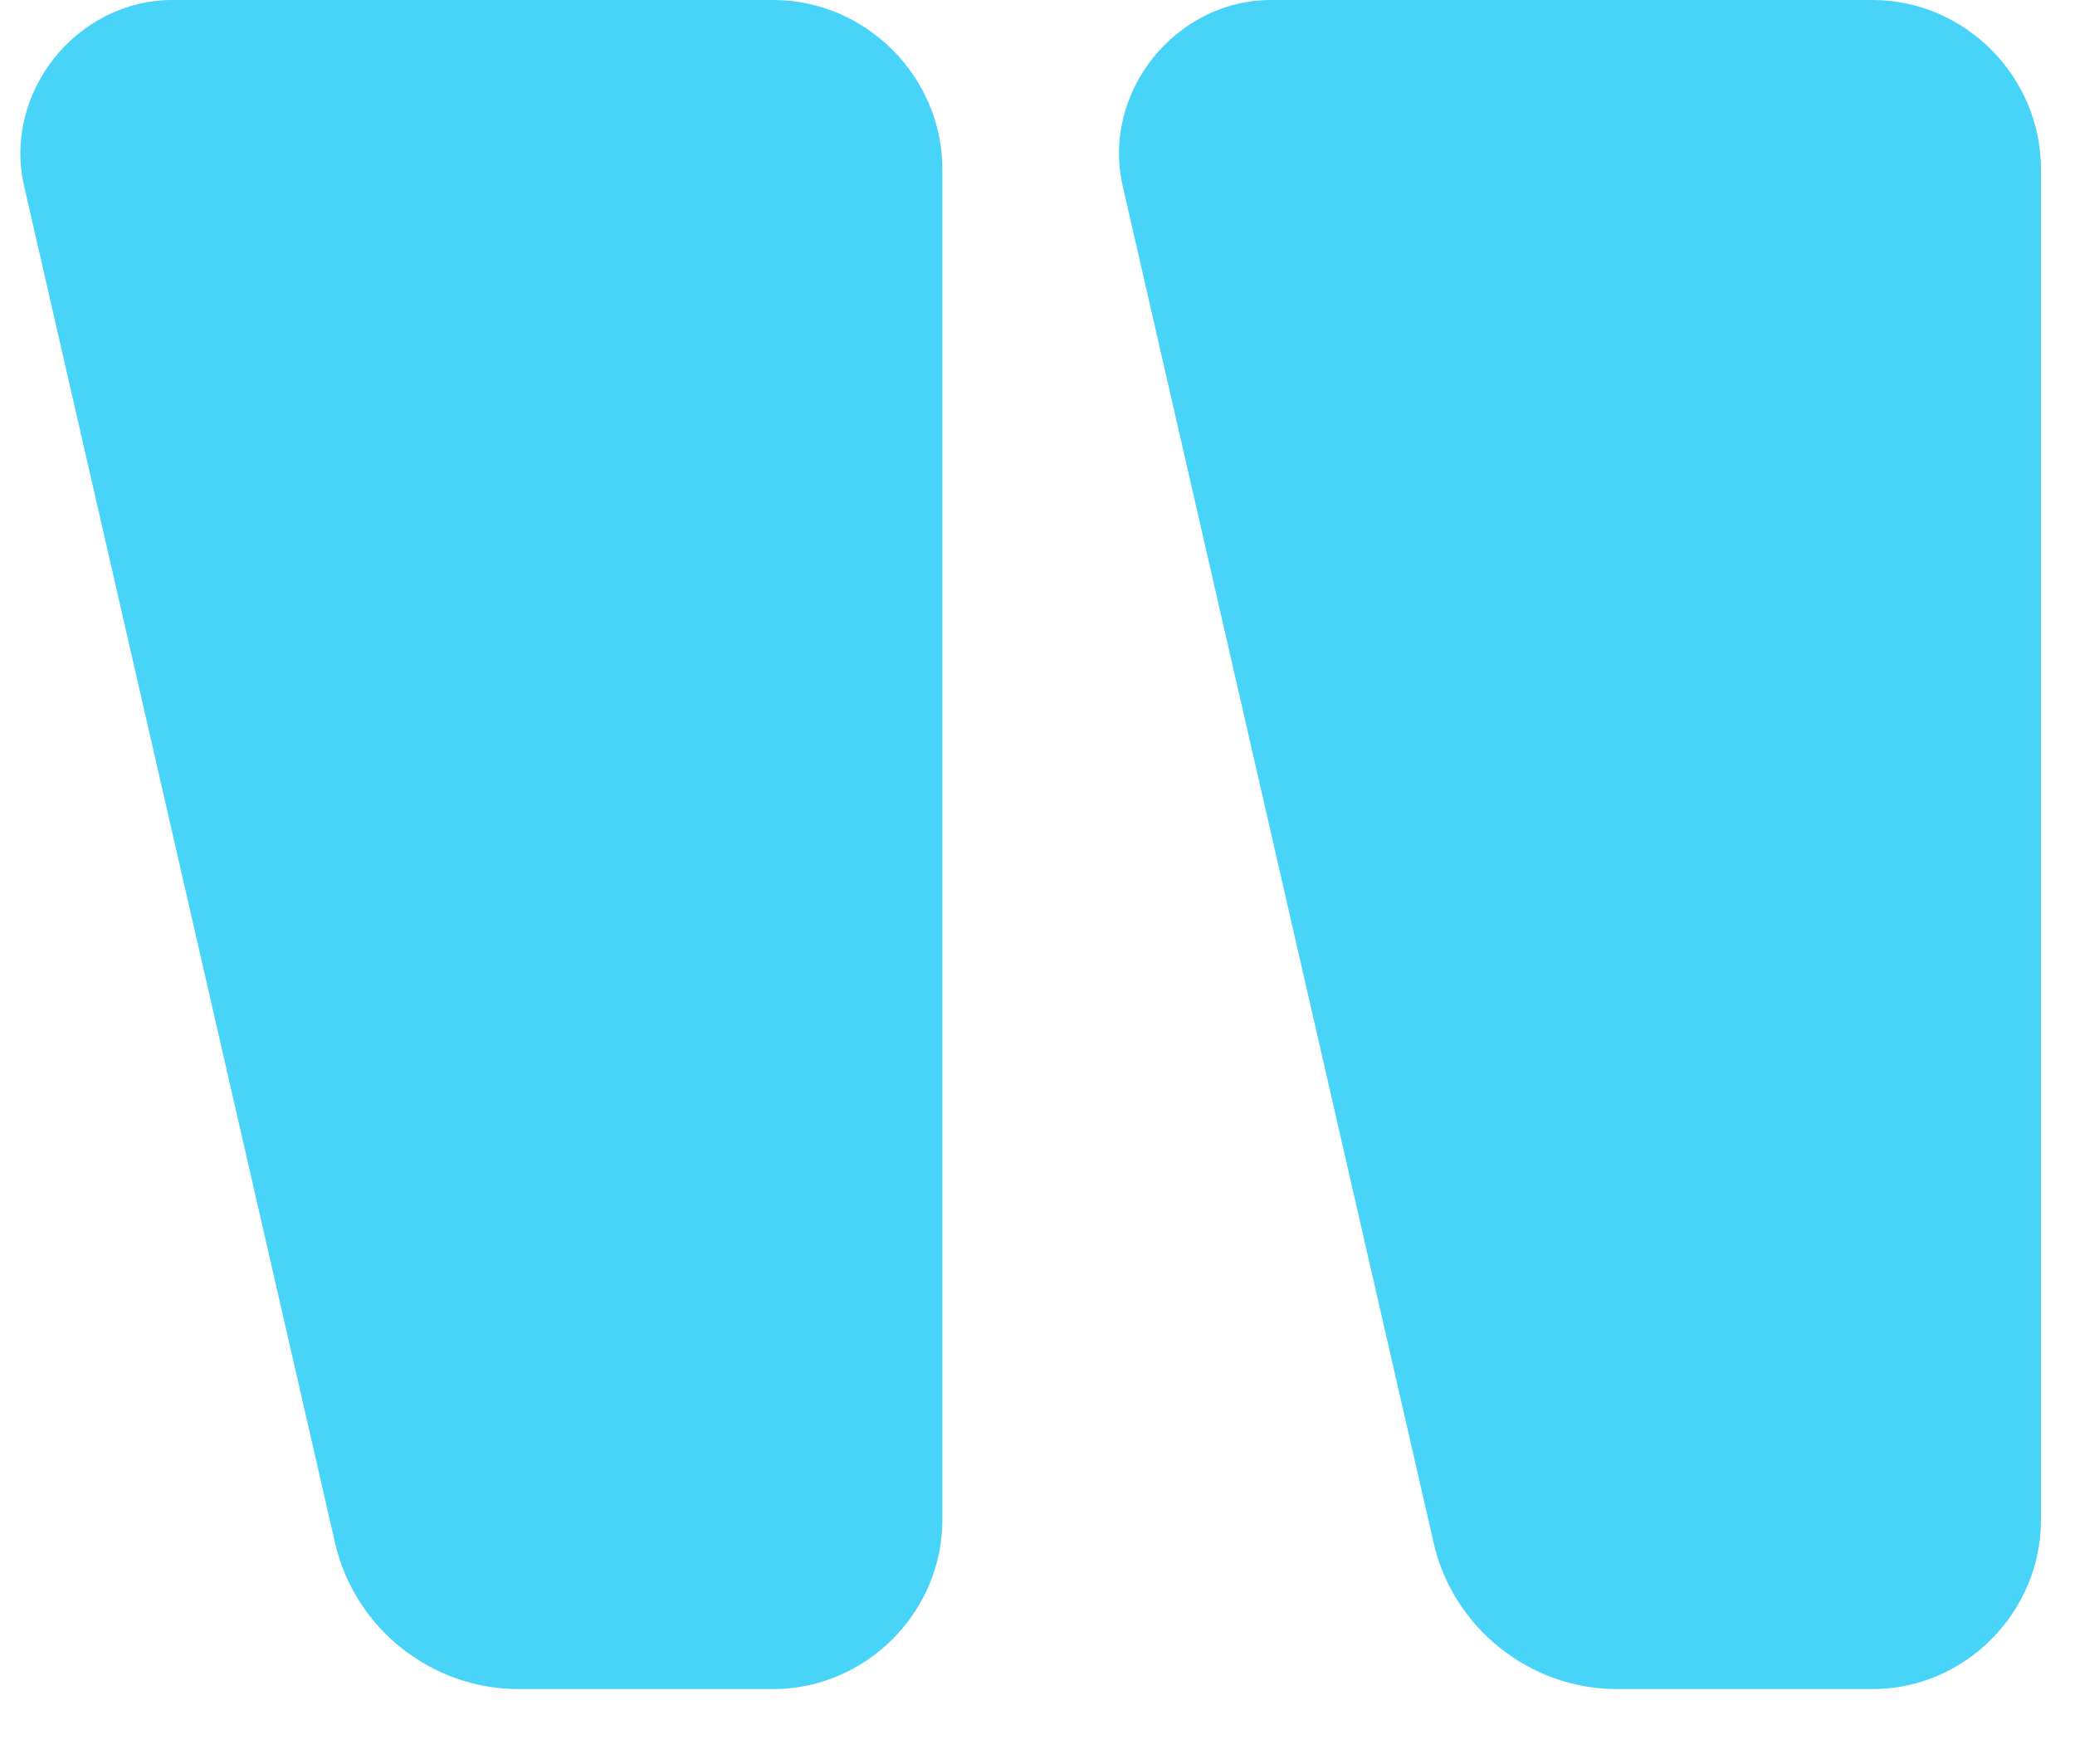 <svg width="20" height="17" viewBox="0 0 20 17" fill="none" xmlns="http://www.w3.org/2000/svg">
<path d="M18.049 0C18.939 3.07649e-05 19.672 0.739 19.672 1.628C19.672 16.328 19.672 11.452 19.672 14.649C19.672 15.539 18.939 16.278 18.049 16.278H15.586C14.746 16.278 14.007 15.69 13.819 14.872L10.821 1.791C10.615 0.892 11.329 0 12.251 0H18.049ZM18.049 1.628H12.455L15.405 14.511C15.425 14.598 15.496 14.649 15.586 14.649H18.049C18.049 11.452 18.05 16.328 18.049 1.628Z" fill="#48D3F9"/>
<path d="M7.454 0C8.344 0 9.083 0.739 9.083 1.628V14.649C9.083 15.539 8.344 16.278 7.454 16.278H4.997C4.157 16.278 3.418 15.69 3.23 14.872L0.232 1.791C0.026 0.892 0.74 0 1.662 0H7.454ZM7.454 1.628H1.866L4.816 14.511C4.836 14.598 4.907 14.649 4.997 14.649H7.454V1.628Z" fill="#48D3F9"/>
<path d="M1.665 0.817H7.463C7.679 0.817 7.886 0.903 8.038 1.055C8.191 1.208 8.277 1.415 8.277 1.631V14.655C8.277 14.761 8.256 14.867 8.215 14.966C8.174 15.065 8.114 15.155 8.038 15.23C7.963 15.306 7.873 15.366 7.774 15.407C7.675 15.448 7.57 15.469 7.463 15.469H5C4.775 15.469 4.556 15.392 4.38 15.252C4.203 15.111 4.08 14.915 4.03 14.695L1.031 1.612C1.01 1.517 1.009 1.418 1.031 1.323C1.053 1.228 1.096 1.138 1.157 1.062C1.218 0.985 1.295 0.924 1.383 0.881C1.471 0.839 1.567 0.817 1.665 0.817Z" fill="#48D3F9"/>
<path d="M12.239 0.817H18.036C18.486 0.817 18.85 1.181 18.85 1.631C18.851 16.33 18.85 11.457 18.85 14.655C18.85 15.104 18.486 15.469 18.036 15.469H15.573C15.348 15.469 15.129 15.392 14.953 15.252C14.777 15.111 14.653 14.915 14.603 14.695L11.605 1.612C11.583 1.517 11.583 1.418 11.604 1.323C11.626 1.228 11.669 1.138 11.73 1.062C11.791 0.985 11.868 0.924 11.956 0.881C12.044 0.839 12.141 0.817 12.239 0.817Z" fill="#48D3F9"/>
</svg>
